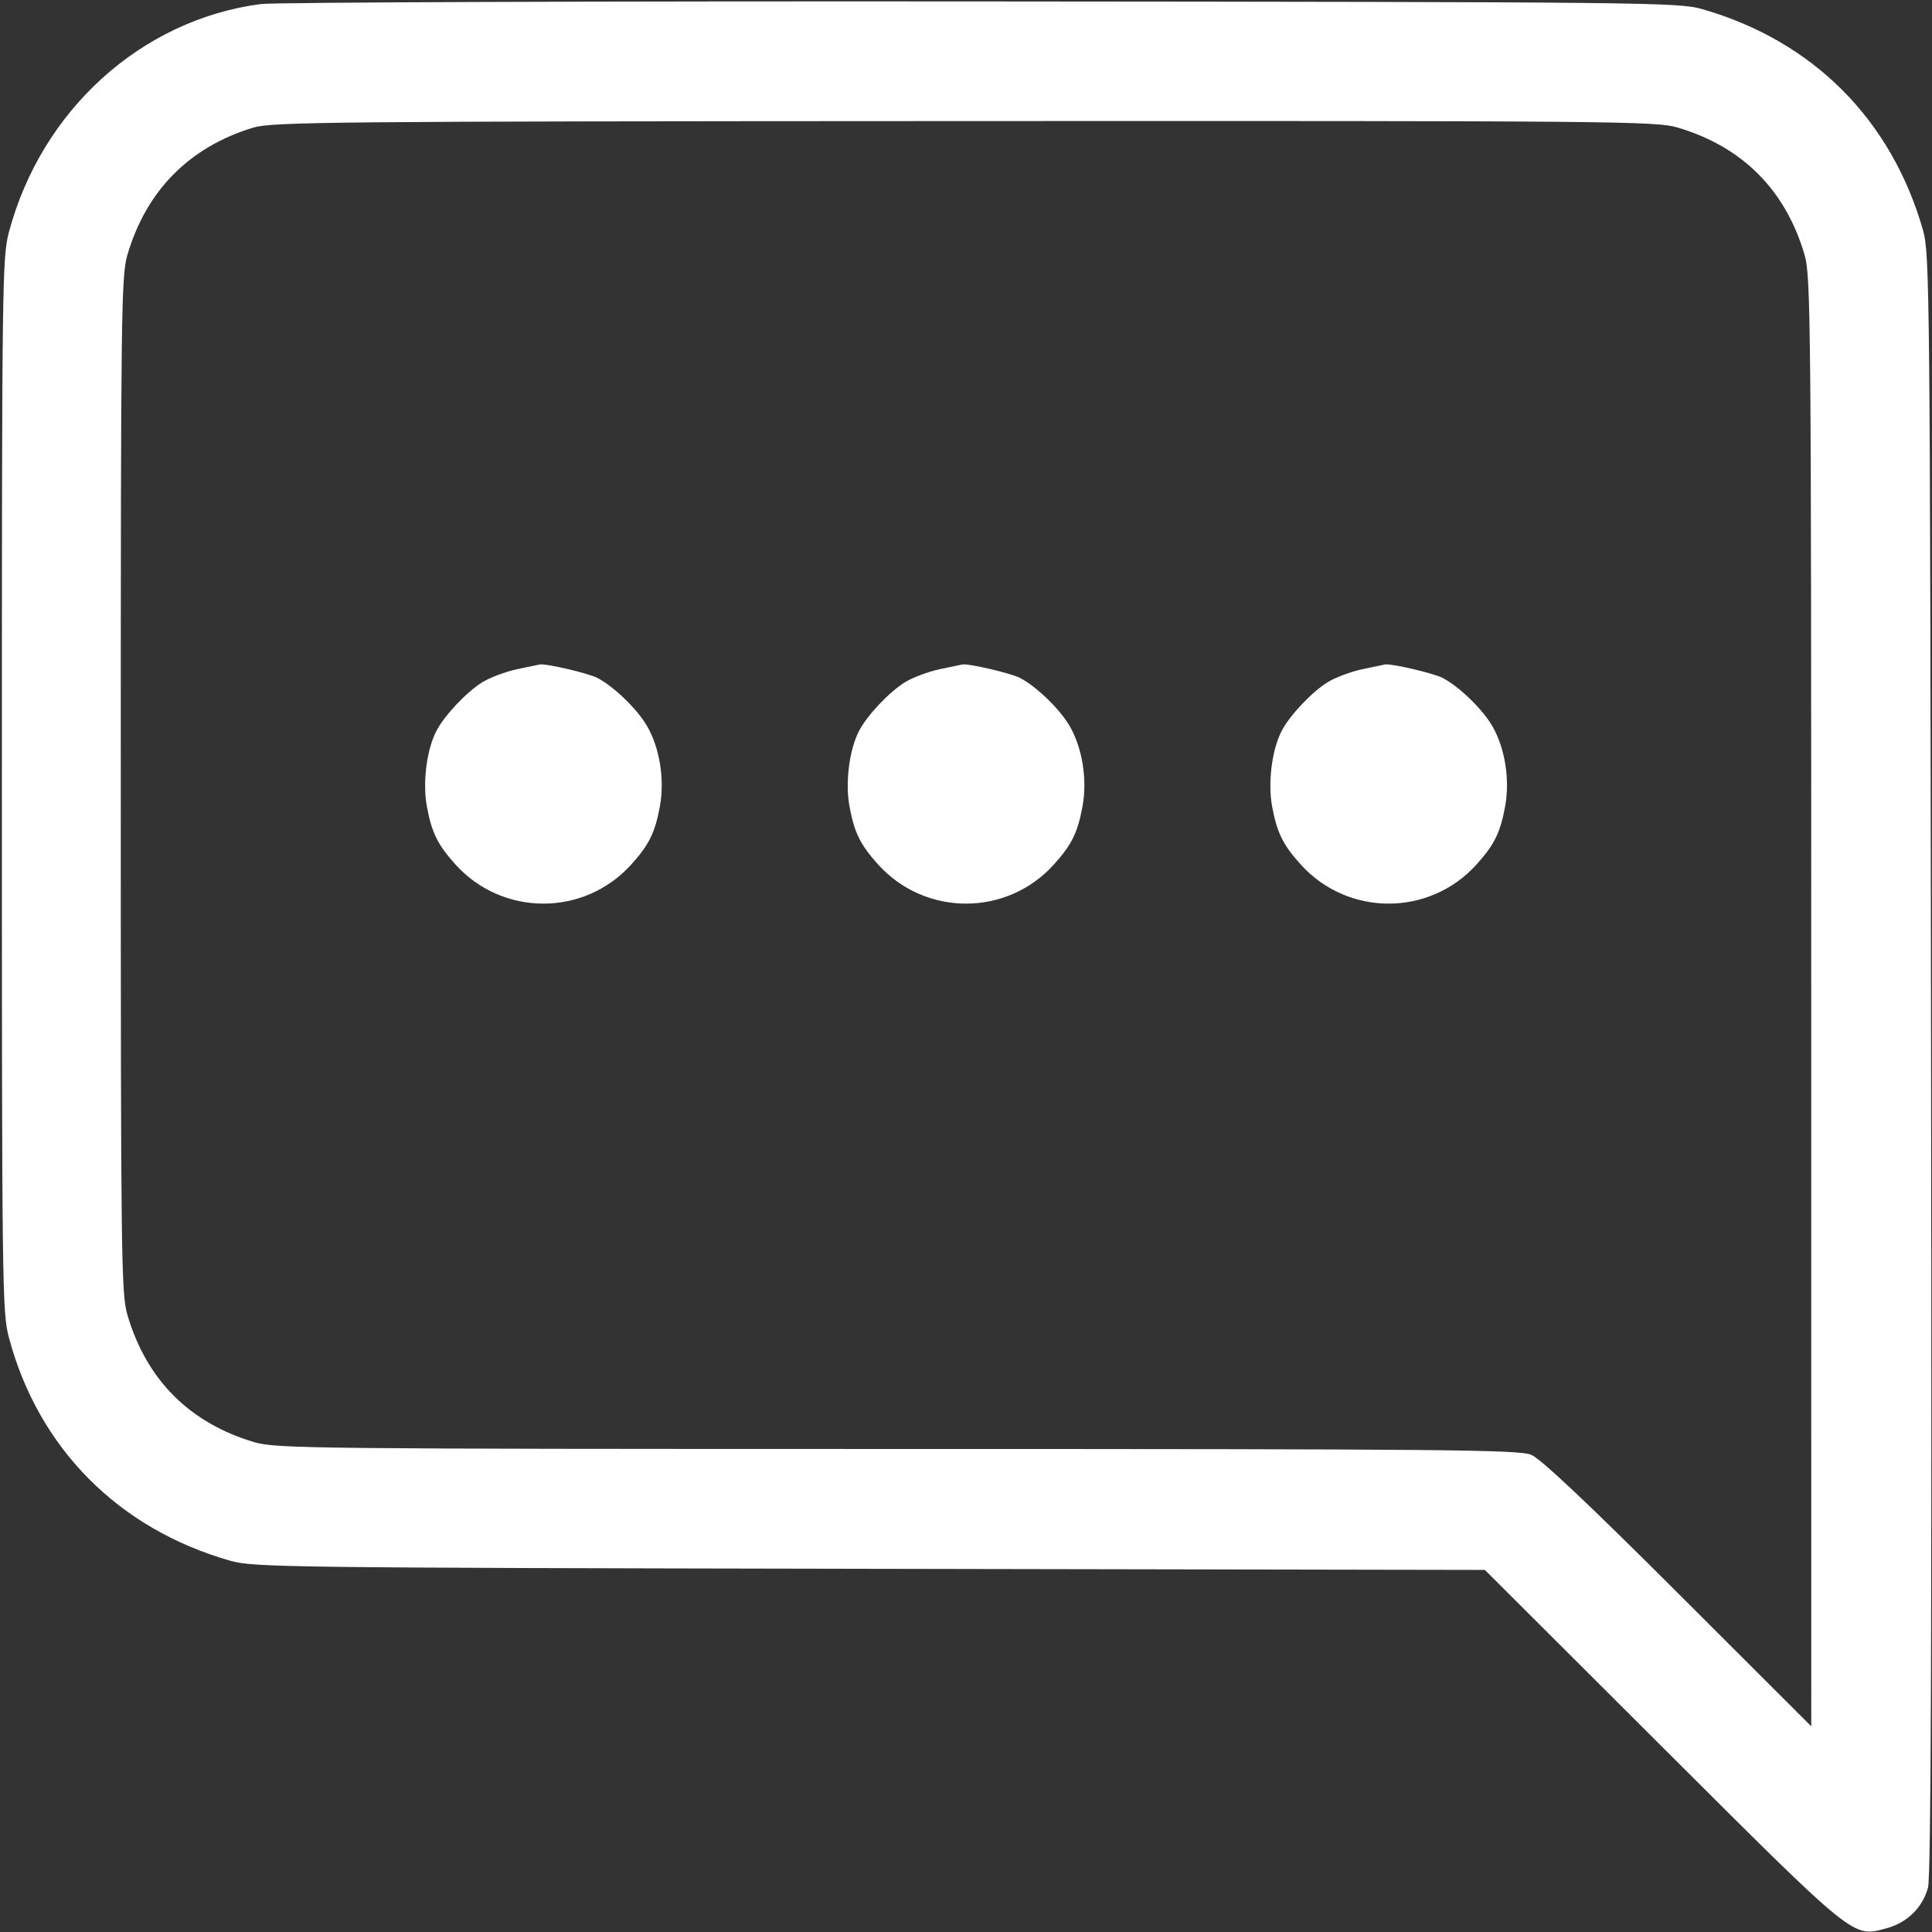 <?xml version="1.0" encoding="UTF-8"?> <svg xmlns="http://www.w3.org/2000/svg" width="512" height="512" viewBox="0 0 512 512" fill="none"><rect x="0" y="0" width="512" height="512" fill="#333333" stroke="none"/> <path fill-rule="evenodd" clip-rule="evenodd" d="M69.128 1.068C37.432 5.234 10.995 29.165 2.368 61.5C0.586 68.176 0.5 74.959 0.5 208C0.5 341.041 0.586 347.824 2.368 354.5C10.181 383.784 31.41 405.185 61 413.607C67.185 415.368 75.41 415.472 230.5 415.751L393.5 416.044L440.5 462.939C492.072 514.395 490.902 513.45 499.948 511.014C505.421 509.54 509.512 505.525 510.939 500.227C511.729 497.294 511.959 435.504 511.755 281.819C511.482 76.5 511.392 67.227 509.614 61C501.219 31.609 480.374 10.764 451 2.39C444.786 0.618 436.368 0.53 260 0.383C158.525 0.299 72.632 0.607 69.128 1.068ZM444.5 33.776C461.721 38.852 473.148 50.279 478.224 67.5C479.888 73.146 479.992 84.816 479.996 265.495L480 457.489L444.75 422.28C420.925 398.483 408.295 386.573 405.782 385.536C402.491 384.176 383.216 384 237.782 383.996C83.606 383.992 73.131 383.883 67.5 382.224C50.279 377.148 38.852 365.721 33.776 348.5C32.124 342.893 32.008 333.701 32.008 208C32.008 82.299 32.124 73.107 33.776 67.5C38.783 50.514 50.126 39.024 67 33.85C72.07 32.295 86.804 32.157 255.5 32.085C427.716 32.012 438.854 32.112 444.5 33.776ZM136.987 177.356C133.956 178.009 129.836 179.556 127.834 180.794C123.635 183.389 117.774 189.602 115.65 193.71C113.059 198.721 111.962 207.426 113.127 213.73C114.411 220.674 115.994 223.881 120.723 229.115C133.193 242.918 154.807 242.918 167.277 229.115C172.006 223.881 173.589 220.674 174.873 213.73C176.184 206.637 174.844 198.221 171.478 192.416C168.866 187.911 162.675 181.917 158.29 179.65C155.892 178.41 144.841 175.821 143.066 176.084C142.755 176.13 140.019 176.702 136.987 177.356ZM248.987 177.356C245.956 178.009 241.836 179.556 239.834 180.794C235.635 183.389 229.774 189.602 227.65 193.71C225.059 198.721 223.962 207.426 225.127 213.73C226.411 220.674 227.994 223.881 232.723 229.115C245.193 242.918 266.807 242.918 279.277 229.115C284.006 223.881 285.589 220.674 286.873 213.73C288.184 206.637 286.844 198.221 283.478 192.416C280.866 187.911 274.675 181.917 270.29 179.65C267.892 178.41 256.841 175.821 255.066 176.084C254.755 176.13 252.019 176.702 248.987 177.356ZM360.987 177.356C357.956 178.009 353.836 179.556 351.834 180.794C347.635 183.389 341.774 189.602 339.65 193.71C337.059 198.721 335.962 207.426 337.127 213.73C338.411 220.674 339.994 223.881 344.723 229.115C357.193 242.918 378.807 242.918 391.277 229.115C396.006 223.881 397.589 220.674 398.873 213.73C400.184 206.637 398.844 198.221 395.478 192.416C392.866 187.911 386.675 181.917 382.29 179.65C379.892 178.41 368.841 175.821 367.066 176.084C366.755 176.13 364.019 176.702 360.987 177.356Z" fill="white"></path> </svg> 